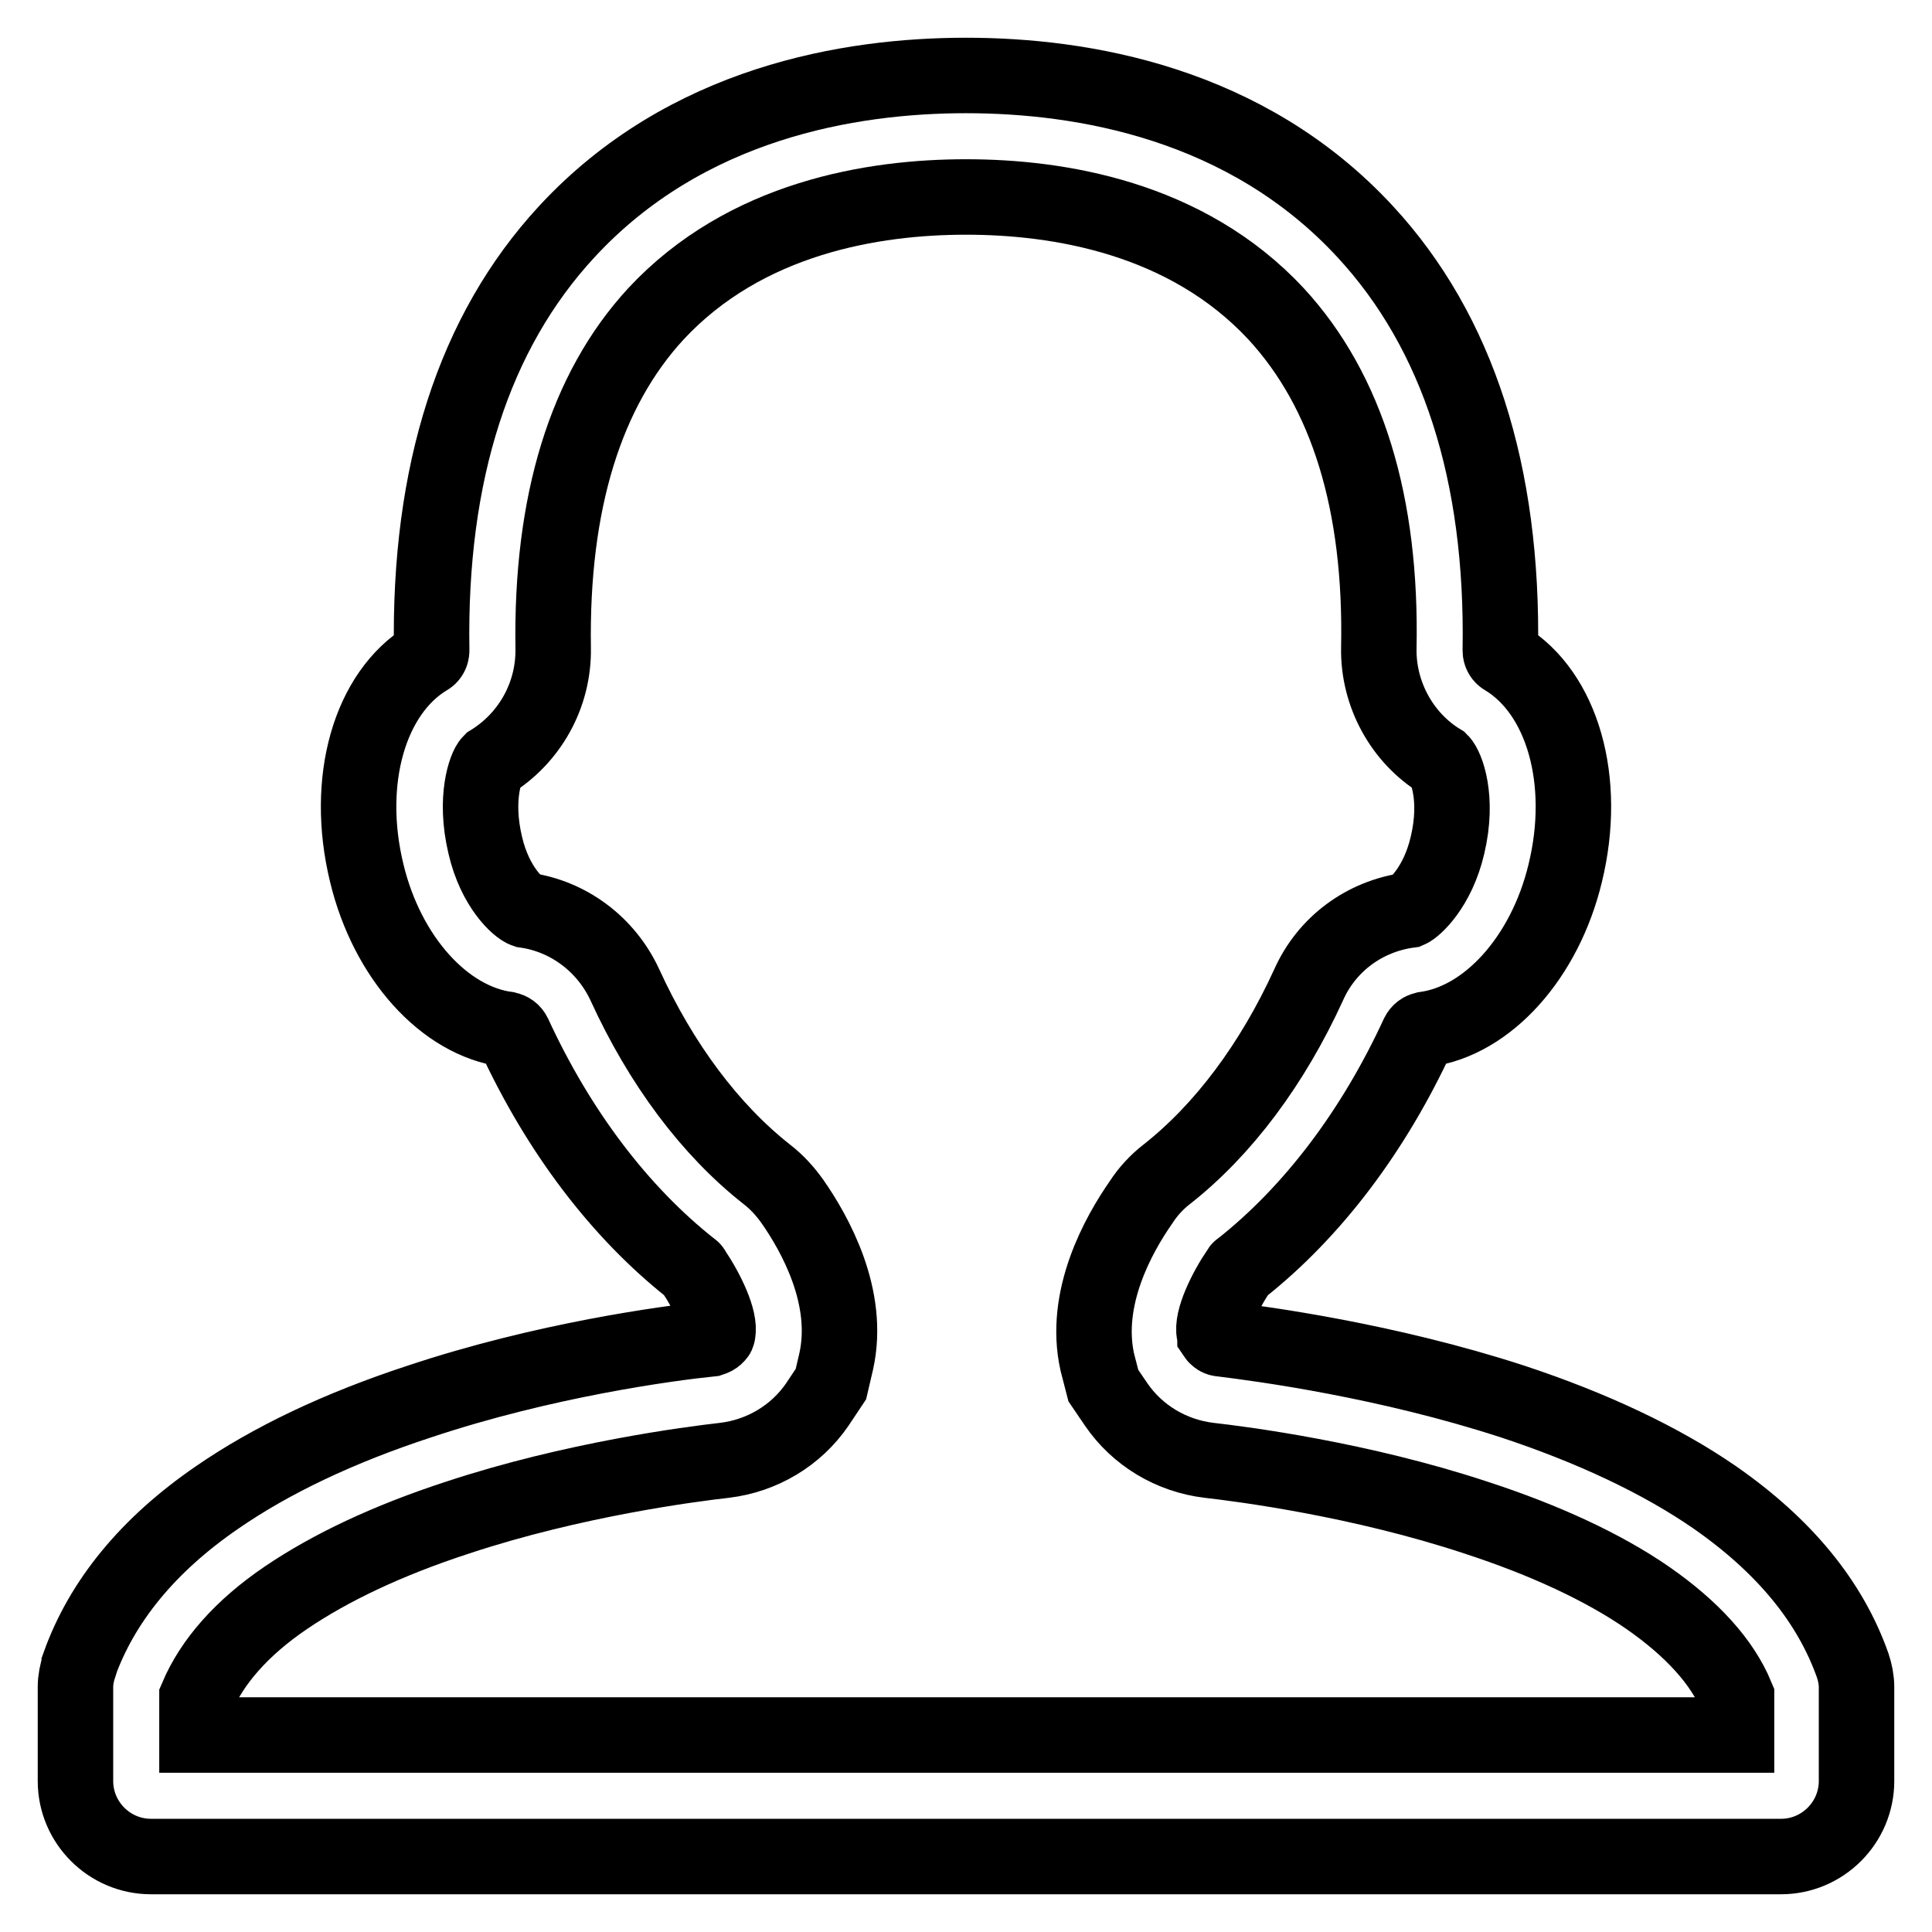 <?xml version="1.0" encoding="utf-8"?>
<!-- Svg Vector Icons : http://www.onlinewebfonts.com/icon -->
<!DOCTYPE svg PUBLIC "-//W3C//DTD SVG 1.1//EN" "http://www.w3.org/Graphics/SVG/1.1/DTD/svg11.dtd">
<svg version="1.1" xmlns="http://www.w3.org/2000/svg" xmlns:xlink="http://www.w3.org/1999/xlink" x="0px" y="0px" viewBox="0 0 256 256" enable-background="new 0 0 256 256" xml:space="preserve">
<g> <path stroke-width="10" fill-opacity="0" stroke="#000000"  d="M229.9,229.9H128H26.1v-5c2-4.7,5.9-9.2,11.8-13.2c5.9-4,13.5-7.6,22.7-10.6c15.4-5.1,31-7.1,35.4-7.6 c5-0.6,9.5-3.3,12.3-7.4l1.8-2.7l0.7-3c1.9-8.5-2.8-16.9-5.8-21.2c-1-1.4-2.1-2.6-3.4-3.6c-7.5-5.9-14-14.6-18.8-25.1 c-2.5-5.4-7.5-9.1-13.2-9.9c-0.9-0.3-4-3-5.3-8.6c-1.5-6.3,0.1-10.4,0.7-11c5.2-3.2,8.4-8.9,8.3-15.1c-0.3-19.3,4.3-34.2,13.6-44.3 c11.9-12.8,28.9-15.5,41.1-15.5c12.2,0,29.2,2.7,41.1,15.5c9.4,10.2,14,25.1,13.6,44.3c-0.1,6.1,3.1,11.9,8.2,15 c0.7,0.7,2.4,4.8,0.9,11.1c-1.3,5.6-4.4,8.3-5.1,8.6c-5.9,0.8-10.9,4.5-13.3,9.9c-4.8,10.5-11.3,19.2-18.8,25.1 c-1.3,1-2.5,2.3-3.4,3.7c-3,4.3-7.7,12.7-5.8,21.2l0.8,3.1l1.7,2.5c2.8,4.1,7.3,6.8,12.3,7.4c4.4,0.5,20,2.5,35.4,7.6 c9.2,3,16.9,6.6,22.7,10.6c5.9,4.1,9.9,8.5,11.8,13.1V229.9z M245.5,220.7L245.5,220.7c-3-8.5-9.1-15.9-18.3-22.3 c-7.1-4.9-16.2-9.2-26.8-12.7c-16.6-5.4-32.9-7.6-38.6-8.3c-0.3,0-0.6-0.2-0.8-0.5c0-0.1-0.1-0.1-0.1-0.2c-0.4-1.8,1.4-5.6,3.3-8.4 c0.1-0.1,0.1-0.2,0.2-0.2c9.5-7.5,17.6-18.2,23.5-31c0.2-0.4,0.5-0.6,0.9-0.7c8.3-1.1,15.9-9.5,18.6-20.7c3-12.3-0.4-23.9-8-28.5 c-0.4-0.2-0.6-0.6-0.6-1c0.4-23.5-5.6-42.2-17.9-55.5c-15.8-17.1-37.5-20.7-52.9-20.7c-15.4,0-37.1,3.6-52.9,20.7 c-12.3,13.3-18.3,32-17.9,55.5c0,0.4-0.2,0.8-0.6,1c-7.6,4.6-11,16.2-8,28.5c2.7,11.2,10.3,19.6,18.6,20.7c0.4,0.1,0.7,0.3,0.9,0.7 c5.9,12.8,14,23.5,23.5,31c0.1,0.1,0.2,0.1,0.2,0.2c1.9,2.8,3.7,6.6,3.3,8.4c0,0.1,0,0.1-0.1,0.2c-0.2,0.3-0.5,0.4-0.8,0.5 c-5.8,0.6-22.1,2.8-38.6,8.3c-10.7,3.5-19.7,7.8-26.8,12.7c-9.2,6.3-15.3,13.8-18.3,22.2l0,0.1c-0.3,0.9-0.5,1.9-0.5,2.8V236 c0,5.5,4.5,10,10,10h108h108c5.5,0,10-4.5,10-10v-12.5C246,222.6,245.8,221.6,245.5,220.7L245.5,220.7z"/></g>
</svg>